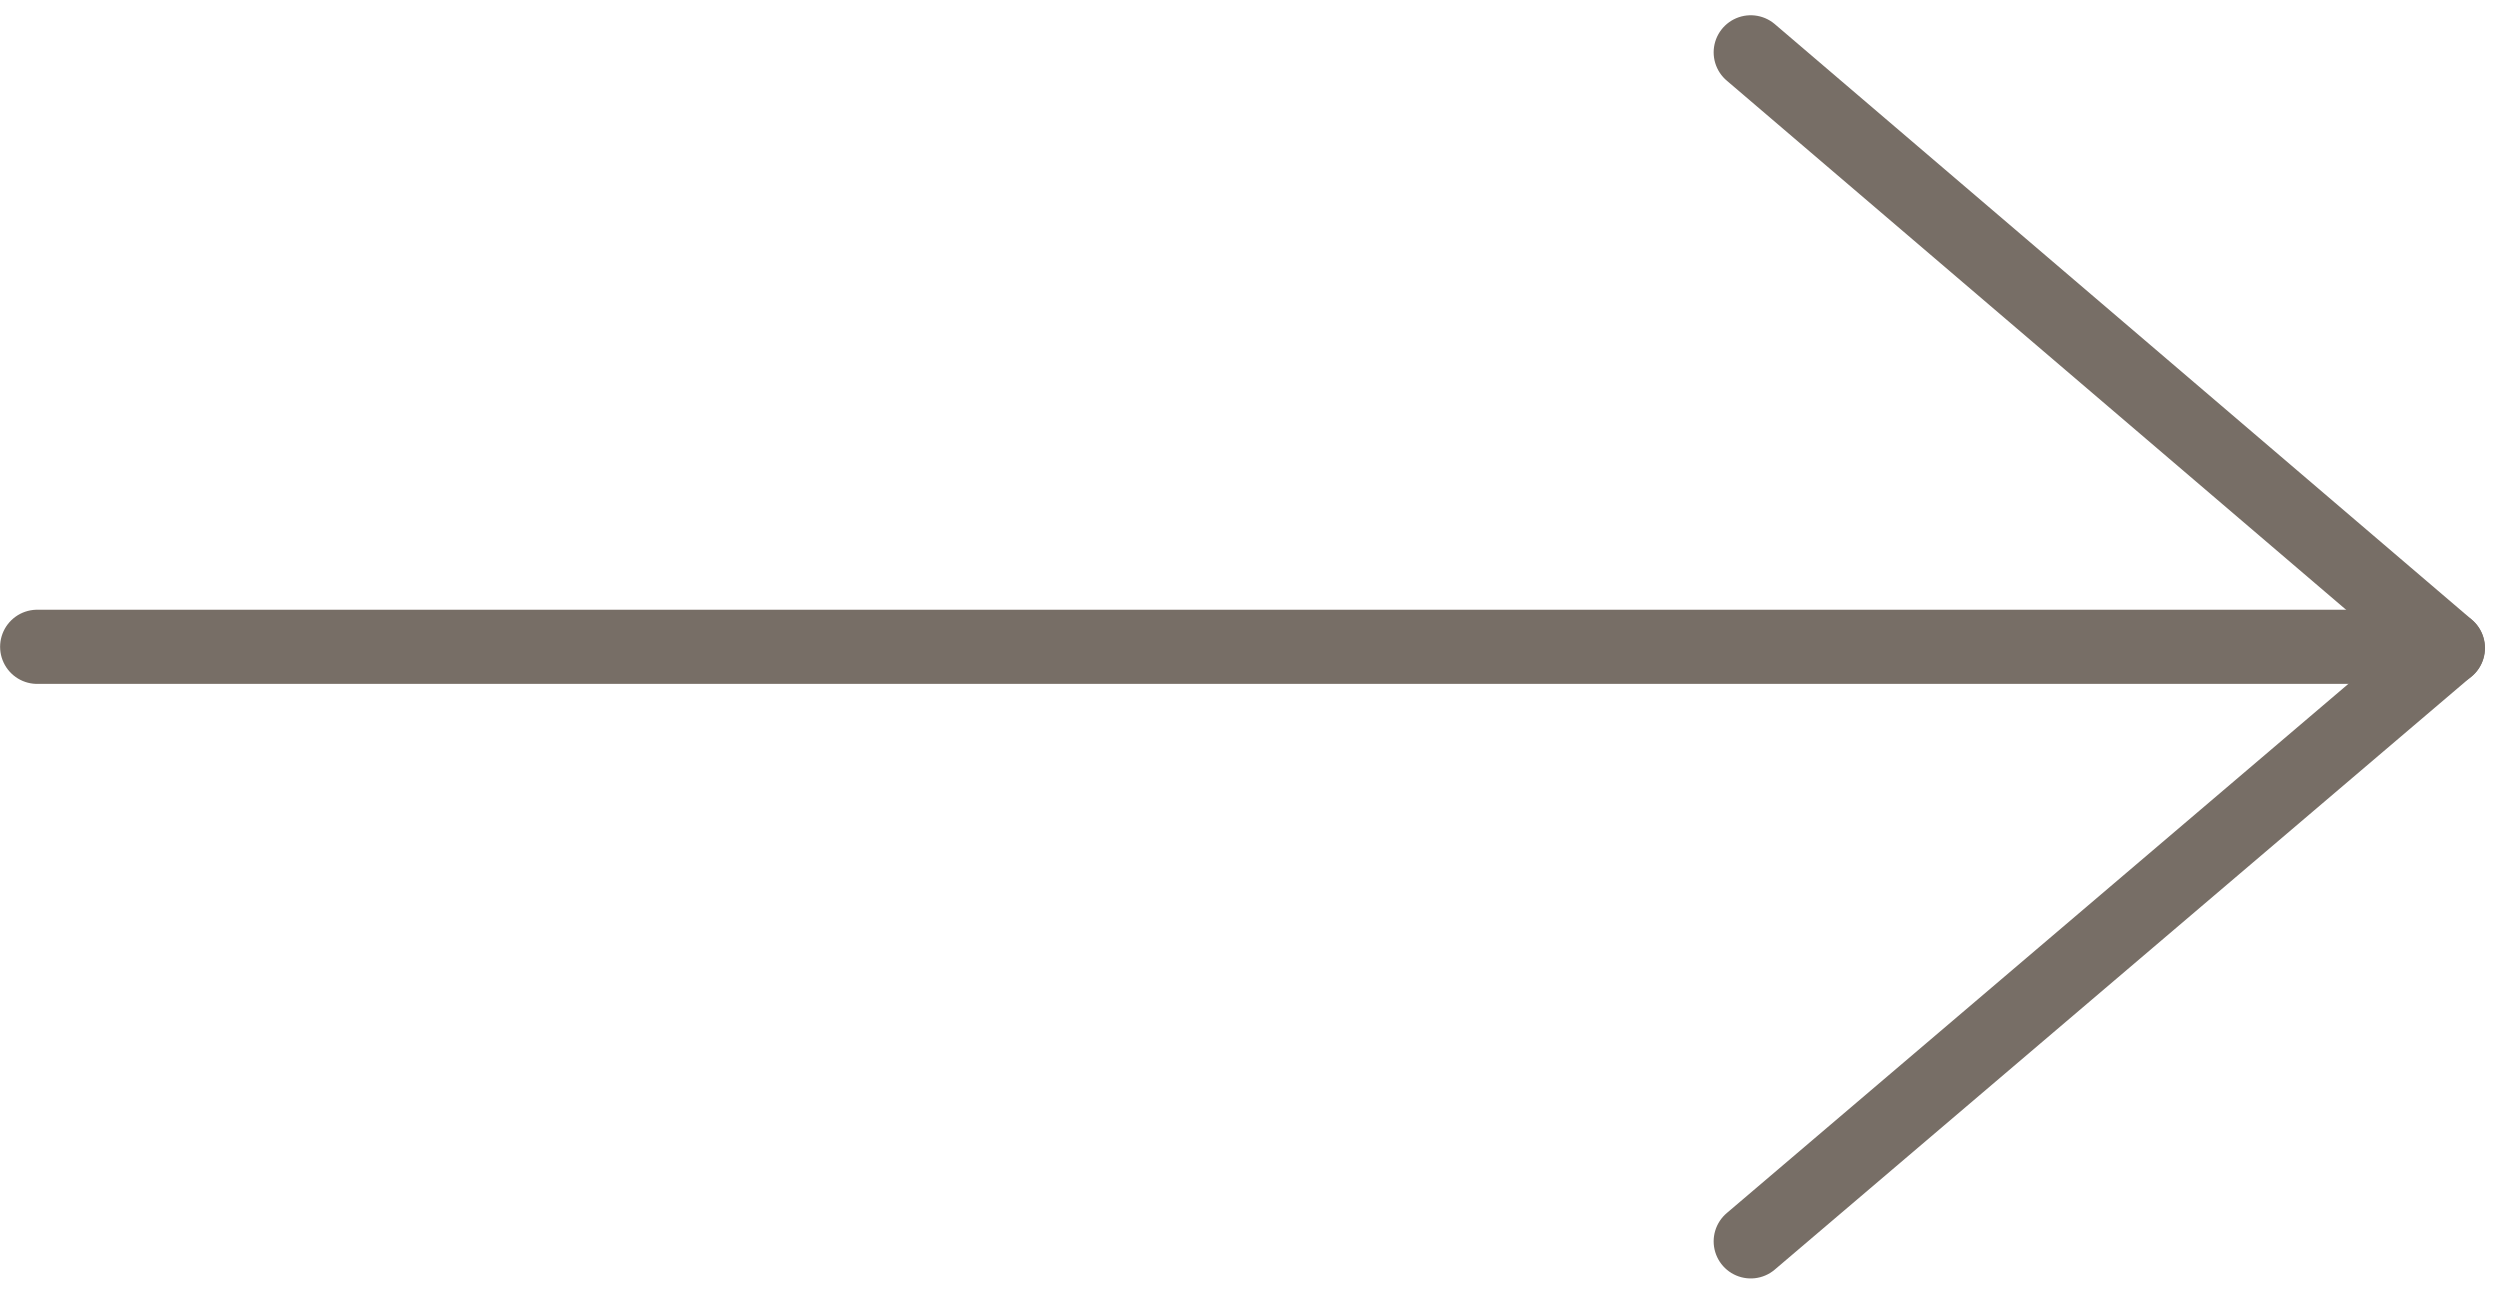 <svg version="1.1" xmlns="http://www.w3.org/2000/svg" xmlns:xlink="http://www.w3.org/1999/xlink" width="33.705" height="17.441" viewBox="0,0,256,132.469"><defs><clipPath id="clip-1"><rect x="0" y="0" width="33.705" height="17.441" id="clip-path" stroke="none" stroke-linecap="butt"></rect></clipPath></defs><g fill="none" fill-rule="nonzero" stroke="none" stroke-width="1" stroke-linecap="none" stroke-linejoin="miter" stroke-miterlimit="10" stroke-dasharray="" stroke-dashoffset="0" font-family="none" font-weight="none" font-size="none" text-anchor="none" style="mix-blend-mode: normal"><g transform="translate(256,132.469) rotate(-180) scale(7.595,7.595) skewX(0)"><g id="Component_7_1" opacity="1"><g clip-path="url(#clip-1)" id="Repeat_Grid_2" opacity="1"><g transform="translate(-681.295,-979.764)" stroke="#776e66" stroke-linecap="round"><g transform="translate(1483.5,1975) rotate(180)" id="Group_11"><path transform="translate(769,986.515)" d="M0,0h31.939" id="Path_19"></path><path transform="translate(792.103,978.5)" d="M0,0l9.4,8.031" id="Path_18"></path><path transform="translate(792.103,986.531)" d="M0,8l9.397,-8" id="Line_8"></path></g></g></g></g></g></g></svg>